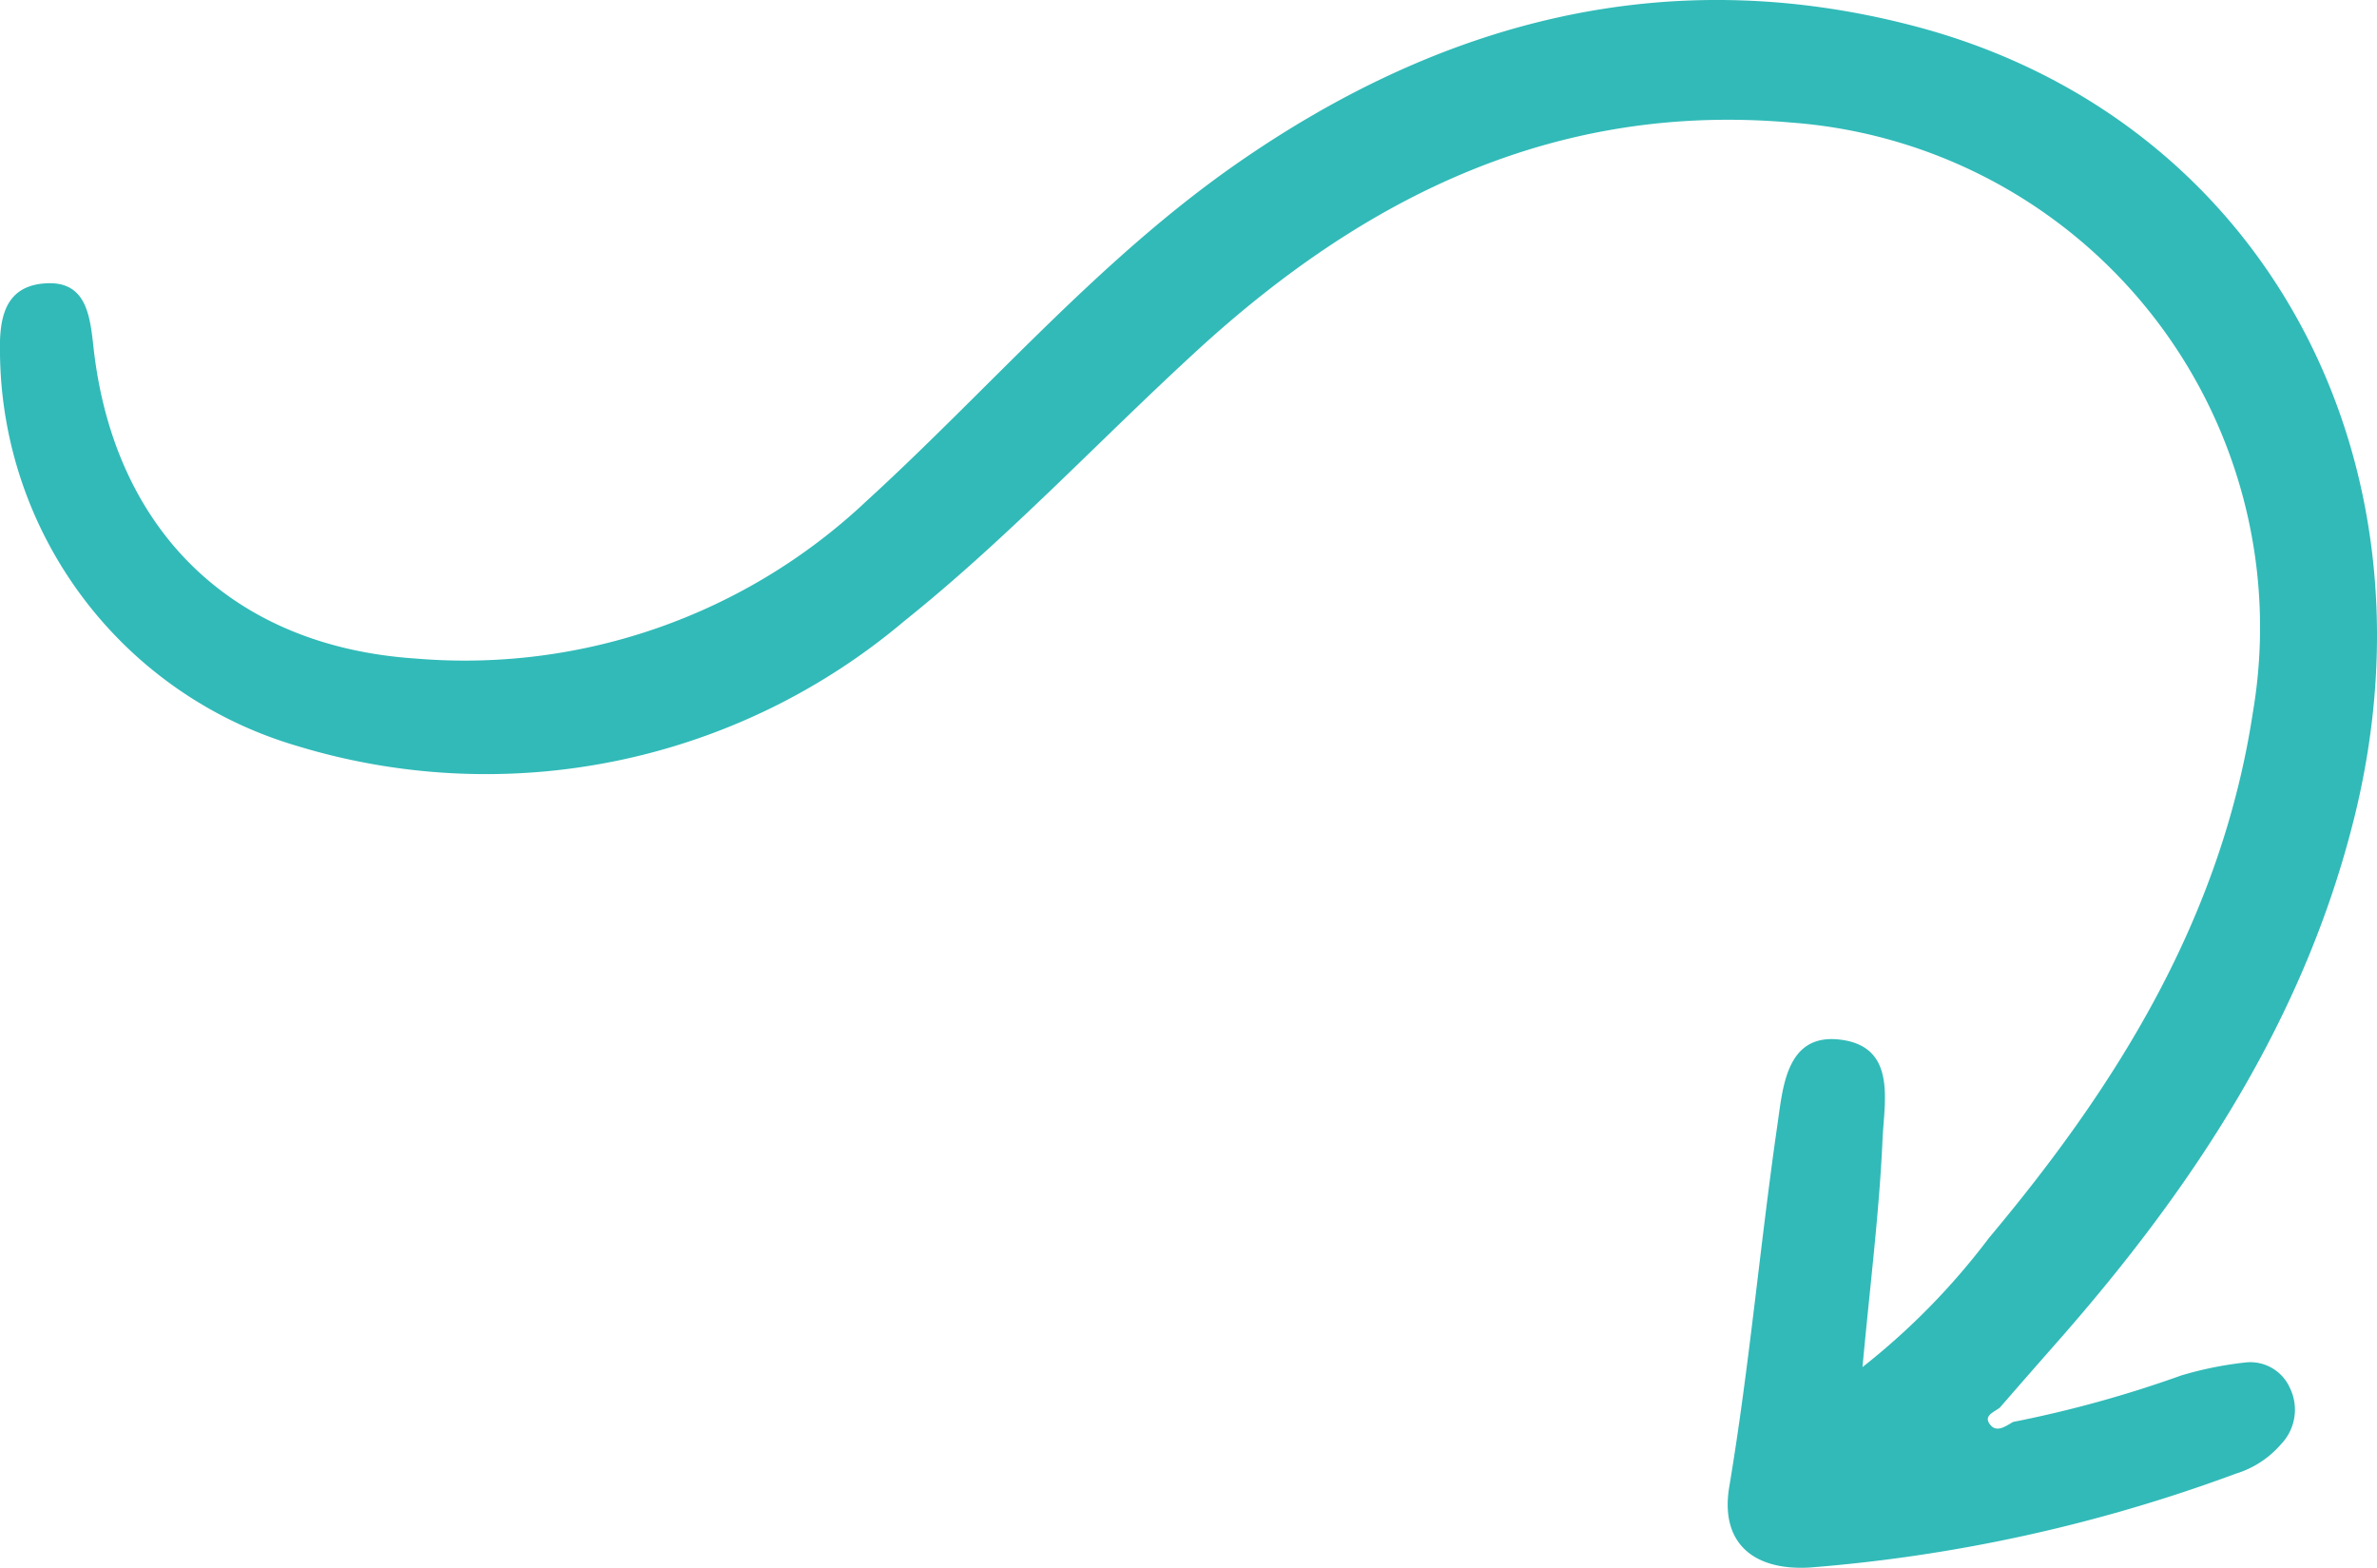 <svg xmlns="http://www.w3.org/2000/svg" xmlns:xlink="http://www.w3.org/1999/xlink" width="81" height="53.419" viewBox="0 0 81 53.419"><defs><clipPath id="a"><rect width="81" height="53.419" fill="none"/></clipPath></defs><g transform="translate(0 0)"><g transform="translate(0 0)" clip-path="url(#a)"><path d="M68.6,48.451a39.934,39.934,0,0,0,5.733-1.585,12.309,12.309,0,0,1,2.178-.441,1.478,1.478,0,0,1,1.523.872,1.691,1.691,0,0,1-.3,1.907,3.3,3.3,0,0,1-1.538,1.007,53.894,53.894,0,0,1-14.52,3.2c-1.959.115-3.064-.865-2.749-2.748.688-4.111,1.05-8.26,1.647-12.378.185-1.278.311-3.127,2.2-2.852,1.855.27,1.435,2.1,1.377,3.38-.11,2.474-.422,4.938-.684,7.769a23.848,23.848,0,0,0,4.314-4.406c4.408-5.254,7.933-10.944,8.991-17.911A17.25,17.25,0,0,0,61.042,4.176c-8.008-.7-14.523,2.517-20.244,7.762-3.343,3.065-6.46,6.406-9.991,9.23A22.081,22.081,0,0,1,10.1,25.41,14.083,14.083,0,0,1,0,12.061c-.029-1.137.118-2.273,1.471-2.4,1.45-.138,1.59,1.039,1.712,2.147.682,6.243,4.719,10.211,10.969,10.63a19.95,19.95,0,0,0,15.383-5.373C33.709,13.25,37.4,8.9,42.059,5.636,49.074.728,56.765-1.32,65.2.88,77,3.956,83.32,15.478,80.214,27.907c-1.719,6.877-5.5,12.582-10.106,17.815q-.984,1.116-1.958,2.239c-.2.161-.6.278-.312.606.218.248.518.023.76-.116" transform="translate(0 0)" fill="#31bab8"/></g></g></svg>